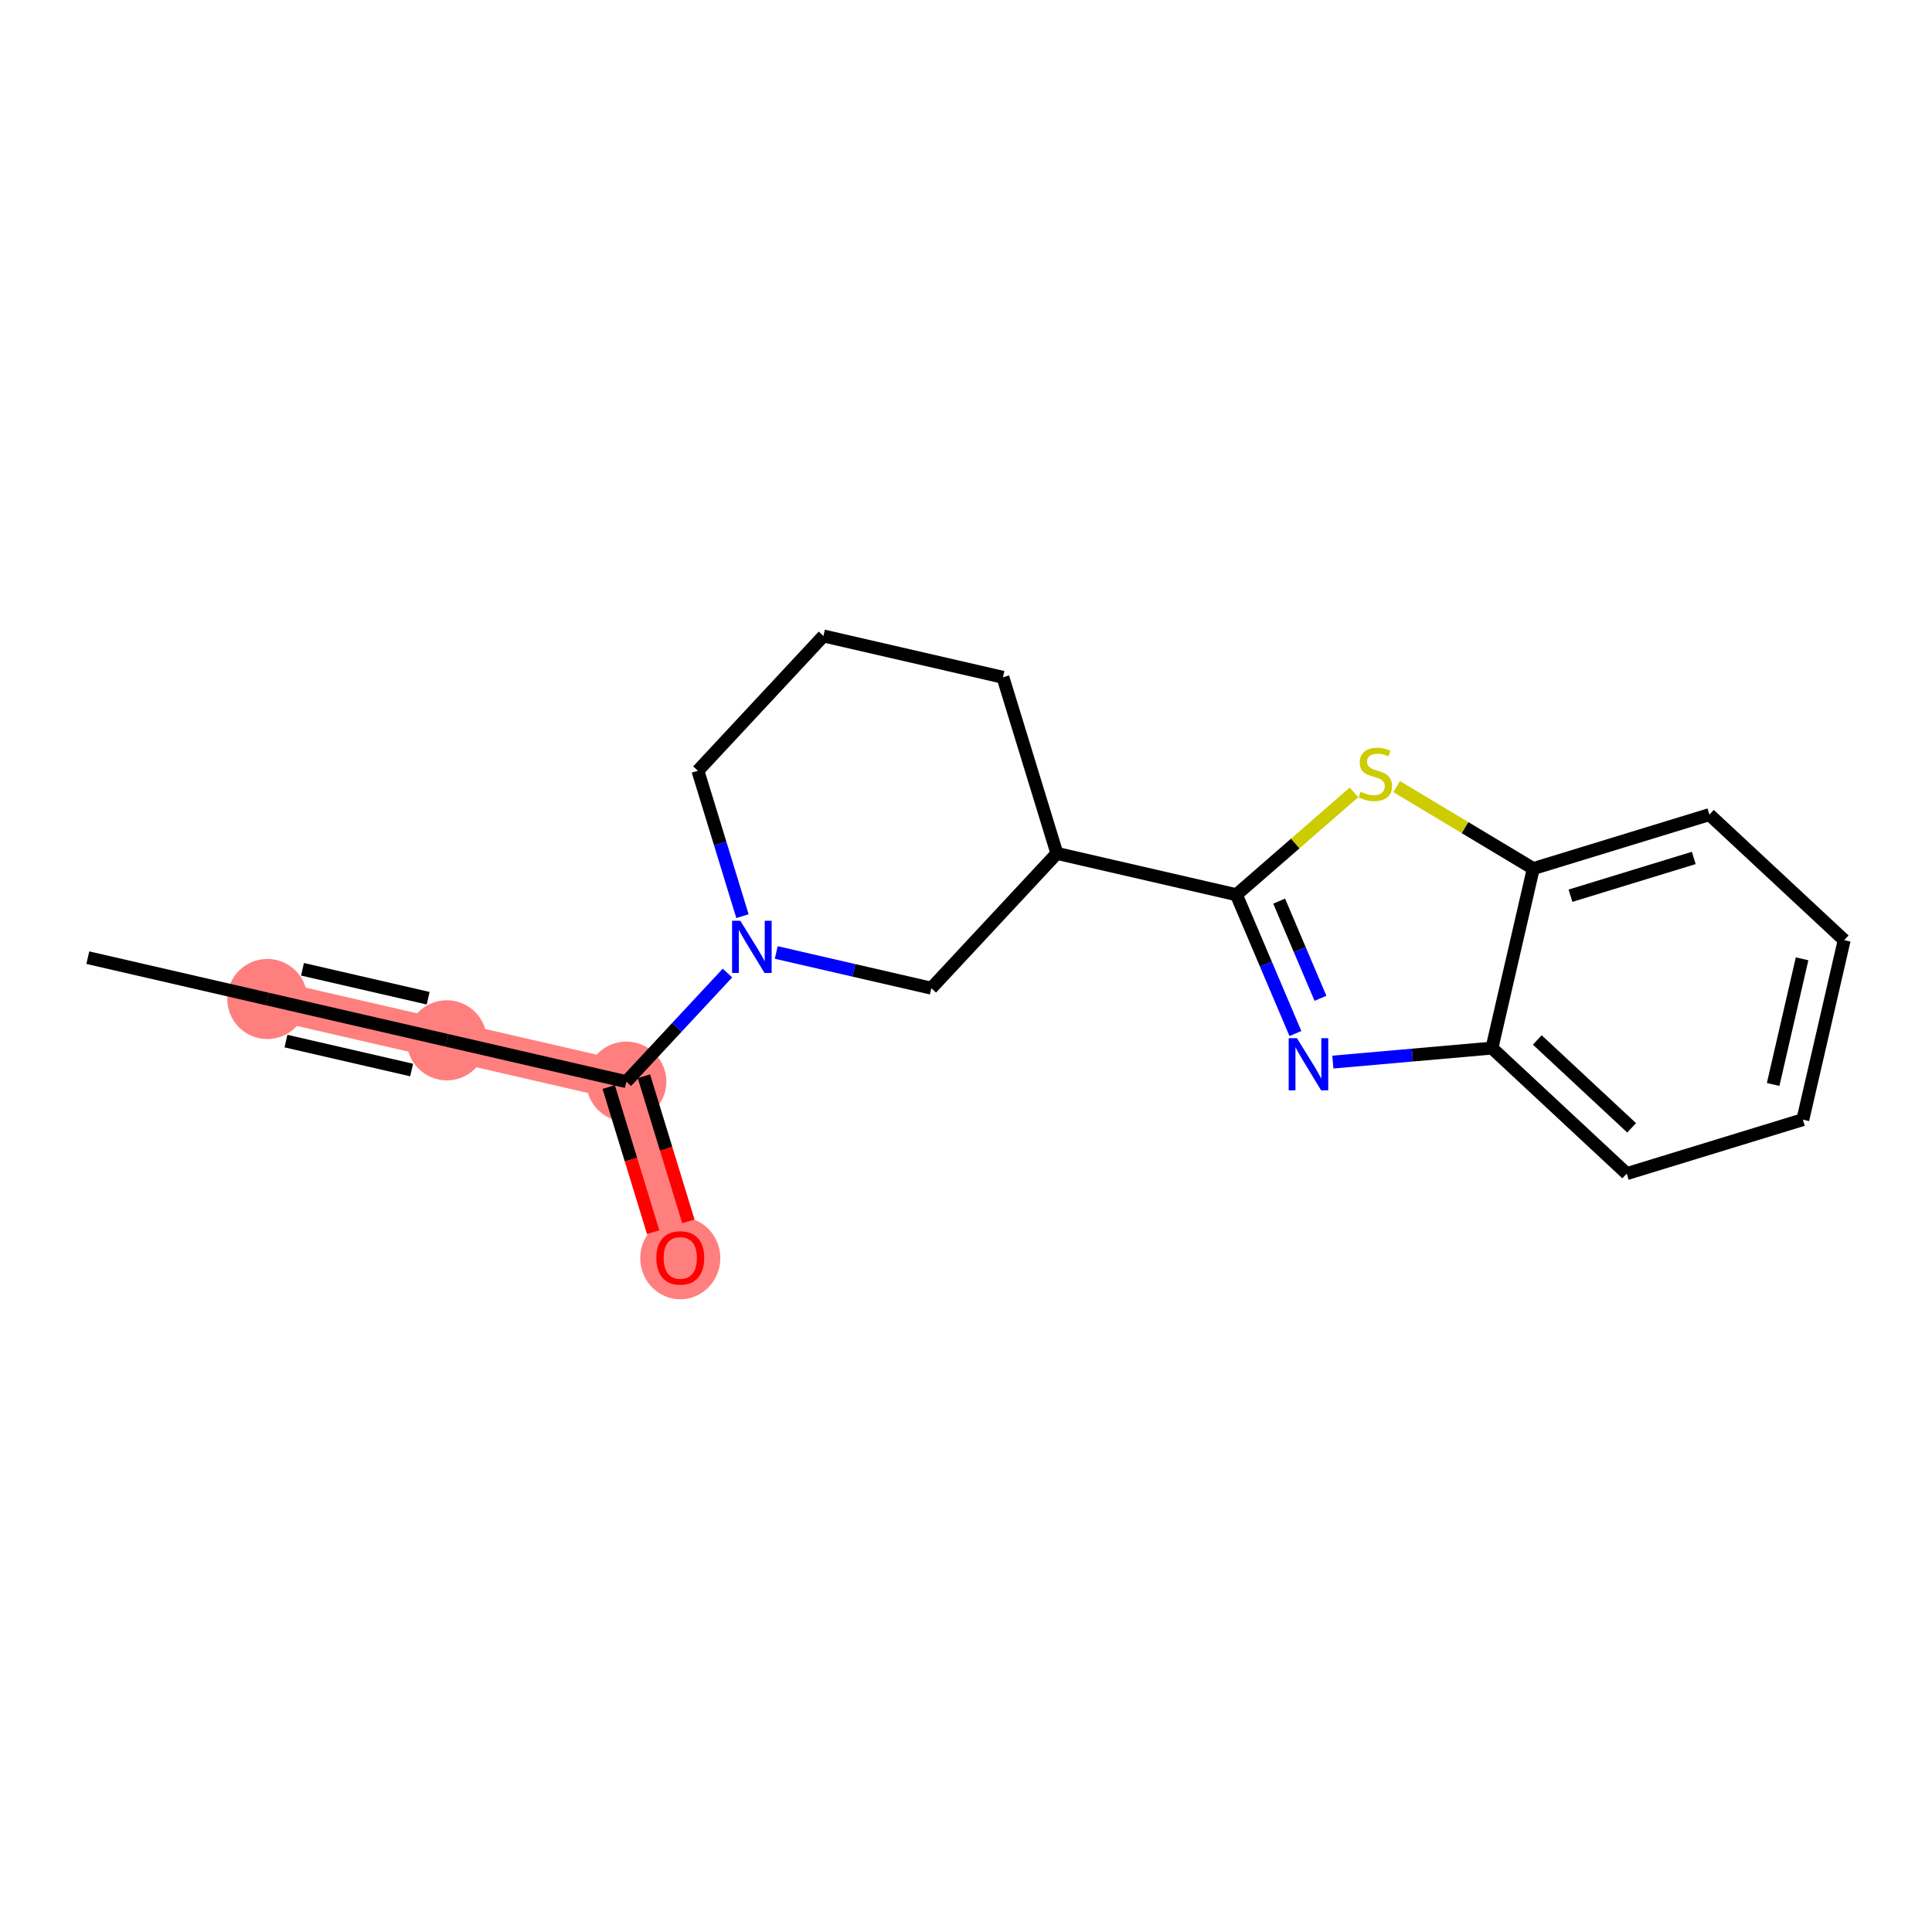 <?xml version='1.0' encoding='iso-8859-1'?>
<svg version='1.1' baseProfile='full'
              xmlns='http://www.w3.org/2000/svg'
                      xmlns:rdkit='http://www.rdkit.org/xml'
                      xmlns:xlink='http://www.w3.org/1999/xlink'
                  xml:space='preserve'
width='300px' height='300px' viewBox='0 0 300 300'>
<!-- END OF HEADER -->
<rect style='opacity:1.0;fill:#FFFFFF;stroke:none' width='300' height='300' x='0' y='0'> </rect>
<rect style='opacity:1.0;fill:#FFFFFF;stroke:none' width='300' height='300' x='0' y='0'> </rect>
<path d='M 41.509,155.123 L 69.381,161.54' style='fill:none;fill-rule:evenodd;stroke:#FF7F7F;stroke-width:6.1px;stroke-linecap:butt;stroke-linejoin:miter;stroke-opacity:1' />
<path d='M 69.381,161.54 L 97.254,167.958' style='fill:none;fill-rule:evenodd;stroke:#FF7F7F;stroke-width:6.1px;stroke-linecap:butt;stroke-linejoin:miter;stroke-opacity:1' />
<path d='M 97.254,167.958 L 105.633,195.305' style='fill:none;fill-rule:evenodd;stroke:#FF7F7F;stroke-width:6.1px;stroke-linecap:butt;stroke-linejoin:miter;stroke-opacity:1' />
<ellipse cx='41.509' cy='155.123' rx='5.72' ry='5.72'  style='fill:#FF7F7F;fill-rule:evenodd;stroke:#FF7F7F;stroke-width:1.0px;stroke-linecap:butt;stroke-linejoin:miter;stroke-opacity:1' />
<ellipse cx='69.381' cy='161.54' rx='5.72' ry='5.72'  style='fill:#FF7F7F;fill-rule:evenodd;stroke:#FF7F7F;stroke-width:1.0px;stroke-linecap:butt;stroke-linejoin:miter;stroke-opacity:1' />
<ellipse cx='97.254' cy='167.958' rx='5.72' ry='5.72'  style='fill:#FF7F7F;fill-rule:evenodd;stroke:#FF7F7F;stroke-width:1.0px;stroke-linecap:butt;stroke-linejoin:miter;stroke-opacity:1' />
<ellipse cx='105.633' cy='195.367' rx='5.72' ry='5.881'  style='fill:#FF7F7F;fill-rule:evenodd;stroke:#FF7F7F;stroke-width:1.0px;stroke-linecap:butt;stroke-linejoin:miter;stroke-opacity:1' />
<path class='bond-0 atom-0 atom-1' d='M 13.636,148.705 L 41.509,155.123' style='fill:none;fill-rule:evenodd;stroke:#000000;stroke-width:2.0px;stroke-linecap:butt;stroke-linejoin:miter;stroke-opacity:1' />
<path class='bond-1 atom-1 atom-2' d='M 41.509,155.123 L 69.381,161.54' style='fill:none;fill-rule:evenodd;stroke:#000000;stroke-width:2.0px;stroke-linecap:butt;stroke-linejoin:miter;stroke-opacity:1' />
<path class='bond-1 atom-1 atom-2' d='M 44.406,161.66 L 63.917,166.152' style='fill:none;fill-rule:evenodd;stroke:#000000;stroke-width:2.0px;stroke-linecap:butt;stroke-linejoin:miter;stroke-opacity:1' />
<path class='bond-1 atom-1 atom-2' d='M 46.973,150.511 L 66.484,155.003' style='fill:none;fill-rule:evenodd;stroke:#000000;stroke-width:2.0px;stroke-linecap:butt;stroke-linejoin:miter;stroke-opacity:1' />
<path class='bond-2 atom-2 atom-3' d='M 69.381,161.54 L 97.254,167.958' style='fill:none;fill-rule:evenodd;stroke:#000000;stroke-width:2.0px;stroke-linecap:butt;stroke-linejoin:miter;stroke-opacity:1' />
<path class='bond-3 atom-3 atom-4' d='M 94.519,168.795 L 97.972,180.063' style='fill:none;fill-rule:evenodd;stroke:#000000;stroke-width:2.0px;stroke-linecap:butt;stroke-linejoin:miter;stroke-opacity:1' />
<path class='bond-3 atom-3 atom-4' d='M 97.972,180.063 L 101.424,191.332' style='fill:none;fill-rule:evenodd;stroke:#FF0000;stroke-width:2.0px;stroke-linecap:butt;stroke-linejoin:miter;stroke-opacity:1' />
<path class='bond-3 atom-3 atom-4' d='M 99.989,167.12 L 103.441,178.388' style='fill:none;fill-rule:evenodd;stroke:#000000;stroke-width:2.0px;stroke-linecap:butt;stroke-linejoin:miter;stroke-opacity:1' />
<path class='bond-3 atom-3 atom-4' d='M 103.441,178.388 L 106.893,189.656' style='fill:none;fill-rule:evenodd;stroke:#FF0000;stroke-width:2.0px;stroke-linecap:butt;stroke-linejoin:miter;stroke-opacity:1' />
<path class='bond-4 atom-3 atom-5' d='M 97.254,167.958 L 105.107,159.526' style='fill:none;fill-rule:evenodd;stroke:#000000;stroke-width:2.0px;stroke-linecap:butt;stroke-linejoin:miter;stroke-opacity:1' />
<path class='bond-4 atom-3 atom-5' d='M 105.107,159.526 L 112.961,151.094' style='fill:none;fill-rule:evenodd;stroke:#0000FF;stroke-width:2.0px;stroke-linecap:butt;stroke-linejoin:miter;stroke-opacity:1' />
<path class='bond-5 atom-5 atom-6' d='M 115.288,142.263 L 111.829,130.972' style='fill:none;fill-rule:evenodd;stroke:#0000FF;stroke-width:2.0px;stroke-linecap:butt;stroke-linejoin:miter;stroke-opacity:1' />
<path class='bond-5 atom-5 atom-6' d='M 111.829,130.972 L 108.369,119.681' style='fill:none;fill-rule:evenodd;stroke:#000000;stroke-width:2.0px;stroke-linecap:butt;stroke-linejoin:miter;stroke-opacity:1' />
<path class='bond-19 atom-19 atom-5' d='M 144.62,153.445 L 132.578,150.673' style='fill:none;fill-rule:evenodd;stroke:#000000;stroke-width:2.0px;stroke-linecap:butt;stroke-linejoin:miter;stroke-opacity:1' />
<path class='bond-19 atom-19 atom-5' d='M 132.578,150.673 L 120.535,147.9' style='fill:none;fill-rule:evenodd;stroke:#0000FF;stroke-width:2.0px;stroke-linecap:butt;stroke-linejoin:miter;stroke-opacity:1' />
<path class='bond-6 atom-6 atom-7' d='M 108.369,119.681 L 127.863,98.751' style='fill:none;fill-rule:evenodd;stroke:#000000;stroke-width:2.0px;stroke-linecap:butt;stroke-linejoin:miter;stroke-opacity:1' />
<path class='bond-7 atom-7 atom-8' d='M 127.863,98.751 L 155.736,105.169' style='fill:none;fill-rule:evenodd;stroke:#000000;stroke-width:2.0px;stroke-linecap:butt;stroke-linejoin:miter;stroke-opacity:1' />
<path class='bond-8 atom-8 atom-9' d='M 155.736,105.169 L 164.114,132.516' style='fill:none;fill-rule:evenodd;stroke:#000000;stroke-width:2.0px;stroke-linecap:butt;stroke-linejoin:miter;stroke-opacity:1' />
<path class='bond-9 atom-9 atom-10' d='M 164.114,132.516 L 191.987,138.933' style='fill:none;fill-rule:evenodd;stroke:#000000;stroke-width:2.0px;stroke-linecap:butt;stroke-linejoin:miter;stroke-opacity:1' />
<path class='bond-18 atom-9 atom-19' d='M 164.114,132.516 L 144.62,153.445' style='fill:none;fill-rule:evenodd;stroke:#000000;stroke-width:2.0px;stroke-linecap:butt;stroke-linejoin:miter;stroke-opacity:1' />
<path class='bond-10 atom-10 atom-11' d='M 191.987,138.933 L 196.57,149.711' style='fill:none;fill-rule:evenodd;stroke:#000000;stroke-width:2.0px;stroke-linecap:butt;stroke-linejoin:miter;stroke-opacity:1' />
<path class='bond-10 atom-10 atom-11' d='M 196.57,149.711 L 201.152,160.489' style='fill:none;fill-rule:evenodd;stroke:#0000FF;stroke-width:2.0px;stroke-linecap:butt;stroke-linejoin:miter;stroke-opacity:1' />
<path class='bond-10 atom-10 atom-11' d='M 198.626,139.928 L 201.834,147.473' style='fill:none;fill-rule:evenodd;stroke:#000000;stroke-width:2.0px;stroke-linecap:butt;stroke-linejoin:miter;stroke-opacity:1' />
<path class='bond-10 atom-10 atom-11' d='M 201.834,147.473 L 205.042,155.018' style='fill:none;fill-rule:evenodd;stroke:#0000FF;stroke-width:2.0px;stroke-linecap:butt;stroke-linejoin:miter;stroke-opacity:1' />
<path class='bond-20 atom-18 atom-10' d='M 210.25,123.038 L 201.118,130.986' style='fill:none;fill-rule:evenodd;stroke:#CCCC00;stroke-width:2.0px;stroke-linecap:butt;stroke-linejoin:miter;stroke-opacity:1' />
<path class='bond-20 atom-18 atom-10' d='M 201.118,130.986 L 191.987,138.933' style='fill:none;fill-rule:evenodd;stroke:#000000;stroke-width:2.0px;stroke-linecap:butt;stroke-linejoin:miter;stroke-opacity:1' />
<path class='bond-11 atom-11 atom-12' d='M 206.965,164.921 L 219.317,163.833' style='fill:none;fill-rule:evenodd;stroke:#0000FF;stroke-width:2.0px;stroke-linecap:butt;stroke-linejoin:miter;stroke-opacity:1' />
<path class='bond-11 atom-11 atom-12' d='M 219.317,163.833 L 231.67,162.745' style='fill:none;fill-rule:evenodd;stroke:#000000;stroke-width:2.0px;stroke-linecap:butt;stroke-linejoin:miter;stroke-opacity:1' />
<path class='bond-12 atom-12 atom-13' d='M 231.67,162.745 L 252.599,182.239' style='fill:none;fill-rule:evenodd;stroke:#000000;stroke-width:2.0px;stroke-linecap:butt;stroke-linejoin:miter;stroke-opacity:1' />
<path class='bond-12 atom-12 atom-13' d='M 238.708,161.483 L 253.359,175.129' style='fill:none;fill-rule:evenodd;stroke:#000000;stroke-width:2.0px;stroke-linecap:butt;stroke-linejoin:miter;stroke-opacity:1' />
<path class='bond-21 atom-17 atom-12' d='M 238.087,134.872 L 231.67,162.745' style='fill:none;fill-rule:evenodd;stroke:#000000;stroke-width:2.0px;stroke-linecap:butt;stroke-linejoin:miter;stroke-opacity:1' />
<path class='bond-13 atom-13 atom-14' d='M 252.599,182.239 L 279.946,173.86' style='fill:none;fill-rule:evenodd;stroke:#000000;stroke-width:2.0px;stroke-linecap:butt;stroke-linejoin:miter;stroke-opacity:1' />
<path class='bond-14 atom-14 atom-15' d='M 279.946,173.86 L 286.364,145.987' style='fill:none;fill-rule:evenodd;stroke:#000000;stroke-width:2.0px;stroke-linecap:butt;stroke-linejoin:miter;stroke-opacity:1' />
<path class='bond-14 atom-14 atom-15' d='M 275.334,168.396 L 279.827,148.885' style='fill:none;fill-rule:evenodd;stroke:#000000;stroke-width:2.0px;stroke-linecap:butt;stroke-linejoin:miter;stroke-opacity:1' />
<path class='bond-15 atom-15 atom-16' d='M 286.364,145.987 L 265.434,126.494' style='fill:none;fill-rule:evenodd;stroke:#000000;stroke-width:2.0px;stroke-linecap:butt;stroke-linejoin:miter;stroke-opacity:1' />
<path class='bond-16 atom-16 atom-17' d='M 265.434,126.494 L 238.087,134.872' style='fill:none;fill-rule:evenodd;stroke:#000000;stroke-width:2.0px;stroke-linecap:butt;stroke-linejoin:miter;stroke-opacity:1' />
<path class='bond-16 atom-16 atom-17' d='M 263.008,133.22 L 243.865,139.085' style='fill:none;fill-rule:evenodd;stroke:#000000;stroke-width:2.0px;stroke-linecap:butt;stroke-linejoin:miter;stroke-opacity:1' />
<path class='bond-17 atom-17 atom-18' d='M 238.087,134.872 L 227.48,128.508' style='fill:none;fill-rule:evenodd;stroke:#000000;stroke-width:2.0px;stroke-linecap:butt;stroke-linejoin:miter;stroke-opacity:1' />
<path class='bond-17 atom-17 atom-18' d='M 227.48,128.508 L 216.874,122.143' style='fill:none;fill-rule:evenodd;stroke:#CCCC00;stroke-width:2.0px;stroke-linecap:butt;stroke-linejoin:miter;stroke-opacity:1' />
<path  class='atom-4' d='M 101.914 195.327
Q 101.914 193.383, 102.875 192.296
Q 103.836 191.209, 105.633 191.209
Q 107.429 191.209, 108.39 192.296
Q 109.351 193.383, 109.351 195.327
Q 109.351 197.295, 108.378 198.416
Q 107.406 199.526, 105.633 199.526
Q 103.848 199.526, 102.875 198.416
Q 101.914 197.307, 101.914 195.327
M 105.633 198.611
Q 106.868 198.611, 107.532 197.787
Q 108.207 196.952, 108.207 195.327
Q 108.207 193.737, 107.532 192.936
Q 106.868 192.124, 105.633 192.124
Q 104.397 192.124, 103.722 192.925
Q 103.058 193.726, 103.058 195.327
Q 103.058 196.963, 103.722 197.787
Q 104.397 198.611, 105.633 198.611
' fill='#FF0000'/>
<path  class='atom-5' d='M 114.957 142.978
L 117.612 147.268
Q 117.875 147.691, 118.298 148.458
Q 118.721 149.225, 118.744 149.27
L 118.744 142.978
L 119.82 142.978
L 119.82 151.078
L 118.71 151.078
L 115.861 146.387
Q 115.529 145.838, 115.175 145.209
Q 114.832 144.58, 114.729 144.385
L 114.729 151.078
L 113.676 151.078
L 113.676 142.978
L 114.957 142.978
' fill='#0000FF'/>
<path  class='atom-11' d='M 201.388 161.204
L 204.042 165.495
Q 204.305 165.918, 204.728 166.685
Q 205.152 167.451, 205.175 167.497
L 205.175 161.204
L 206.25 161.204
L 206.25 169.304
L 205.14 169.304
L 202.291 164.614
Q 201.96 164.065, 201.605 163.435
Q 201.262 162.806, 201.159 162.612
L 201.159 169.304
L 200.106 169.304
L 200.106 161.204
L 201.388 161.204
' fill='#0000FF'/>
<path  class='atom-18' d='M 211.274 122.936
Q 211.365 122.97, 211.743 123.13
Q 212.12 123.291, 212.532 123.393
Q 212.955 123.485, 213.367 123.485
Q 214.134 123.485, 214.58 123.119
Q 215.026 122.741, 215.026 122.089
Q 215.026 121.643, 214.797 121.368
Q 214.58 121.094, 214.237 120.945
Q 213.893 120.796, 213.321 120.625
Q 212.601 120.407, 212.166 120.202
Q 211.743 119.996, 211.434 119.561
Q 211.136 119.126, 211.136 118.394
Q 211.136 117.376, 211.823 116.746
Q 212.521 116.117, 213.893 116.117
Q 214.832 116.117, 215.896 116.563
L 215.632 117.444
Q 214.66 117.044, 213.928 117.044
Q 213.138 117.044, 212.704 117.376
Q 212.269 117.696, 212.28 118.257
Q 212.28 118.691, 212.498 118.954
Q 212.727 119.218, 213.047 119.366
Q 213.379 119.515, 213.928 119.687
Q 214.66 119.916, 215.095 120.144
Q 215.53 120.373, 215.838 120.842
Q 216.159 121.3, 216.159 122.089
Q 216.159 123.21, 215.404 123.817
Q 214.66 124.412, 213.413 124.412
Q 212.692 124.412, 212.143 124.252
Q 211.605 124.103, 210.965 123.84
L 211.274 122.936
' fill='#CCCC00'/>
</svg>

